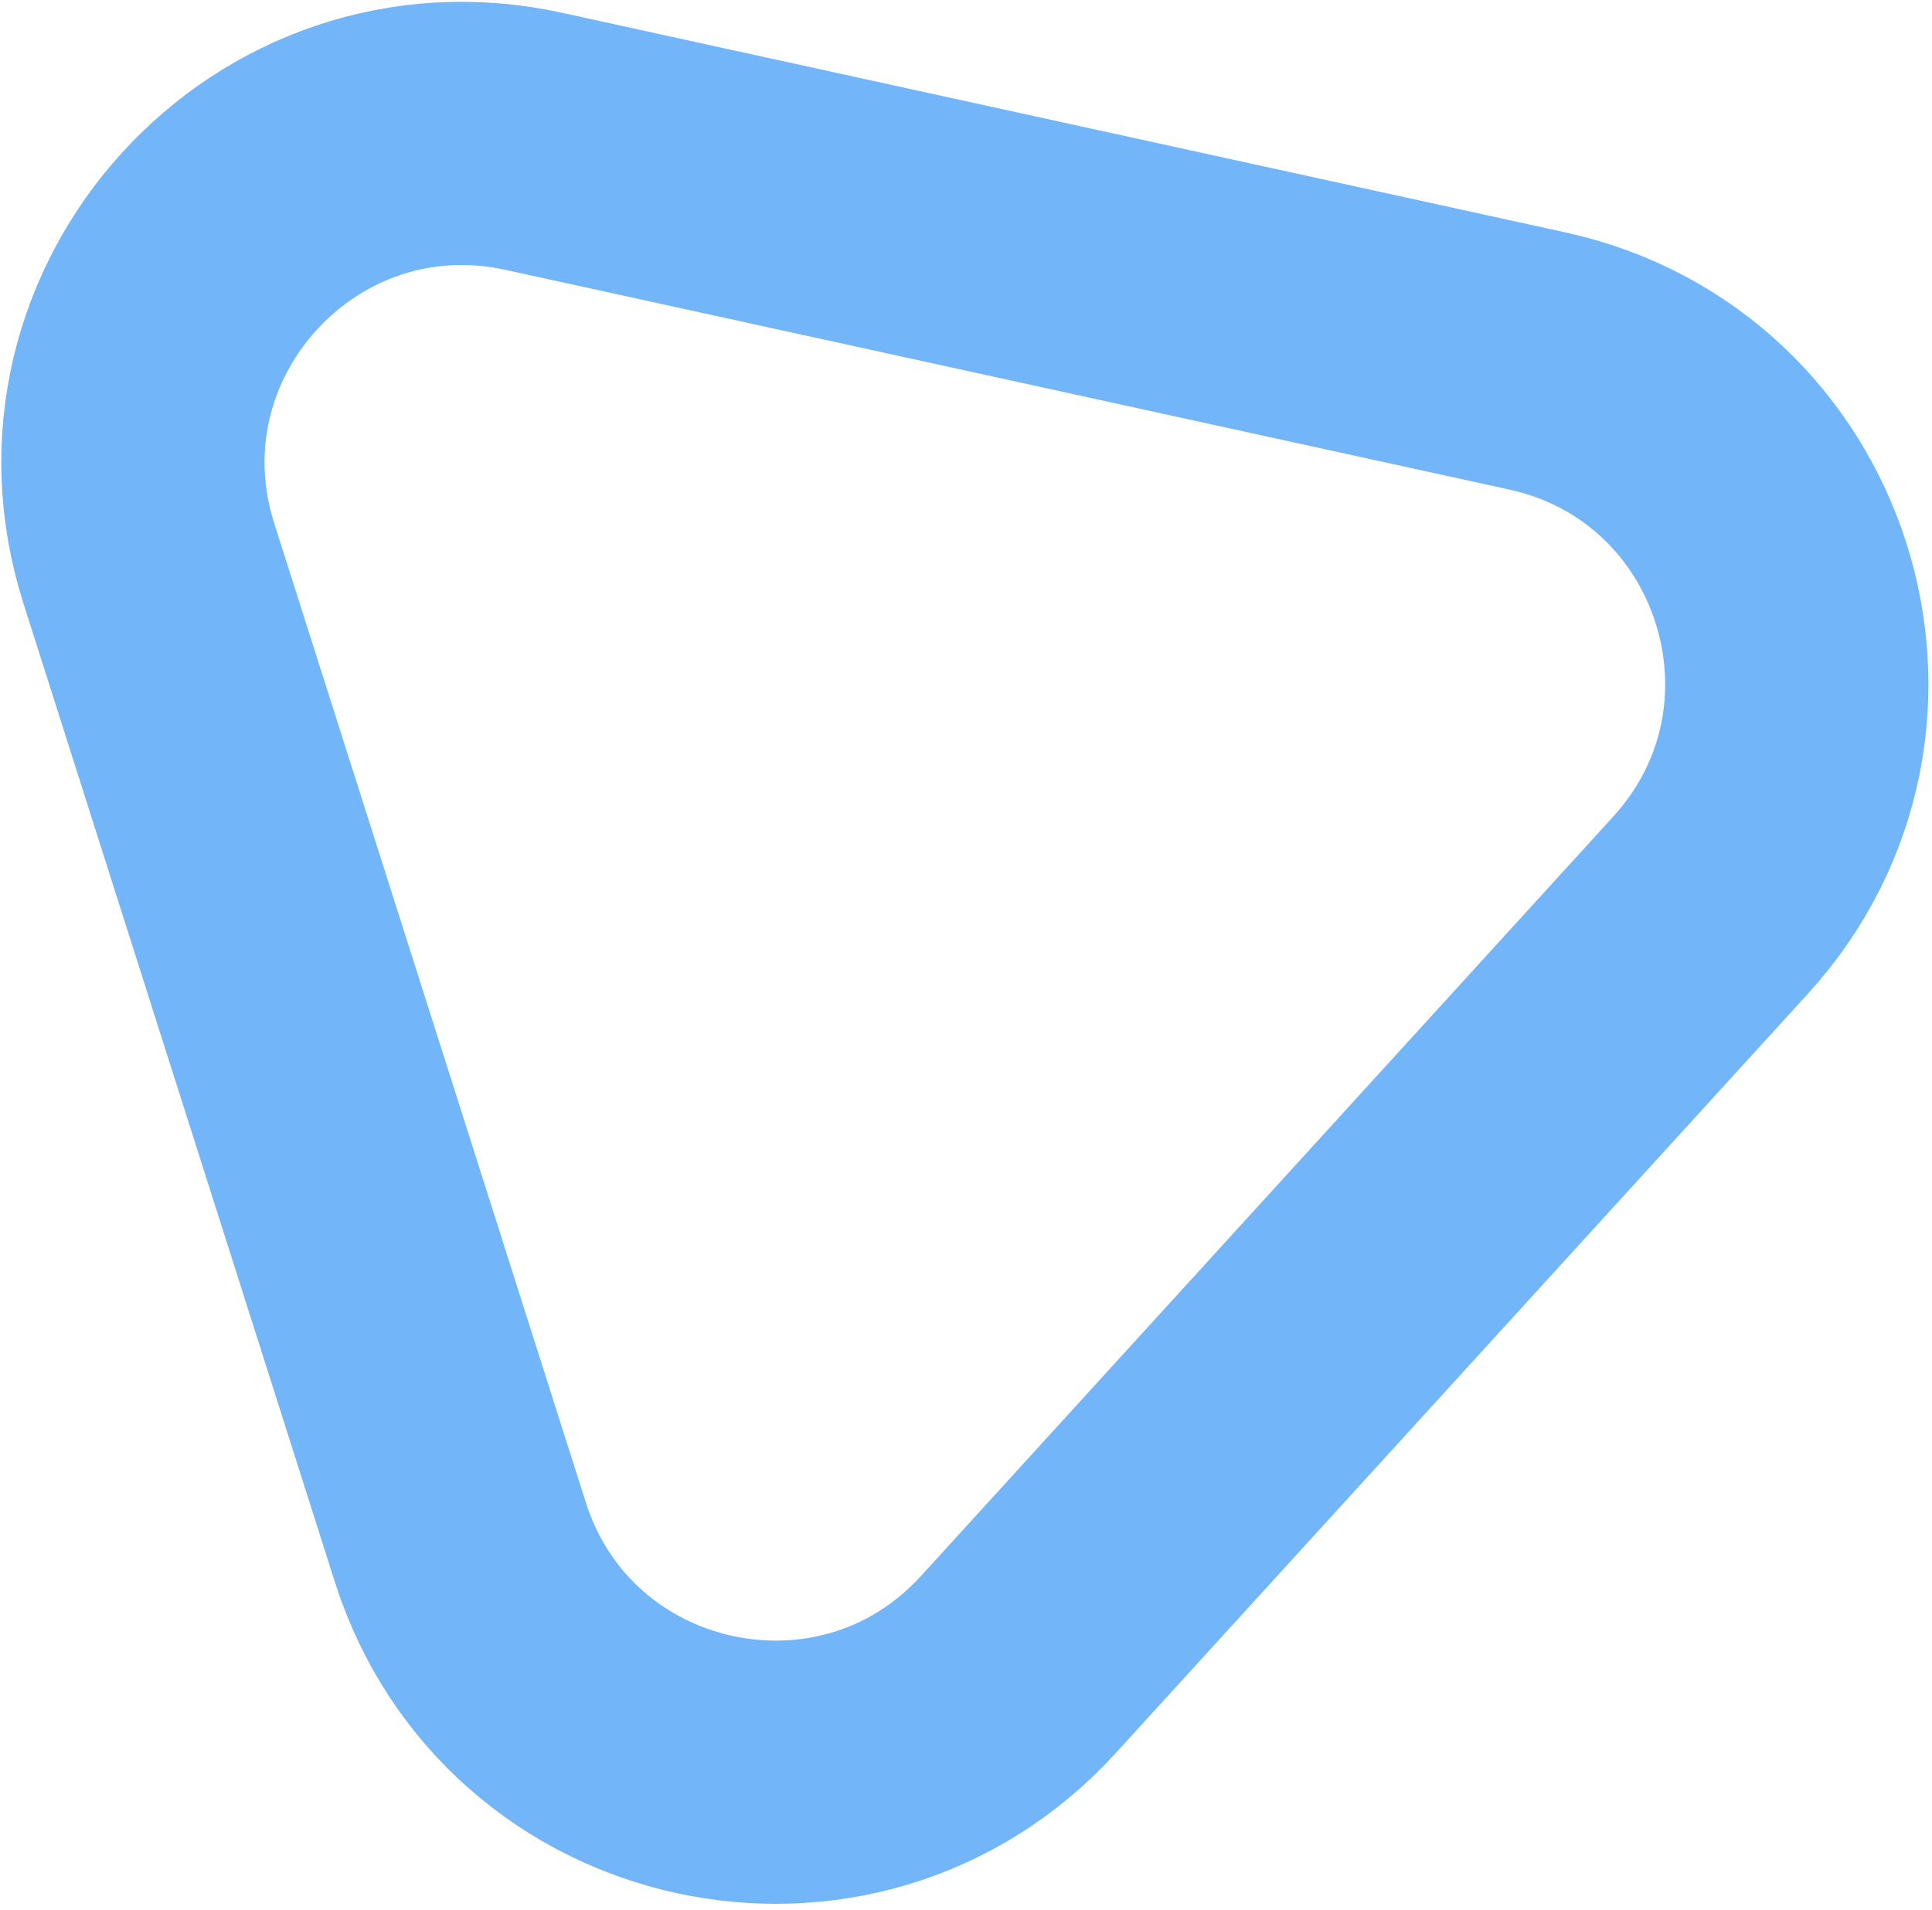 <svg xmlns="http://www.w3.org/2000/svg" width="179" height="177" viewBox="0 0 179 177" fill="none"><path id="Vector" d="M94.357 154.241L158.477 83.887C174.32 66.502 165.404 38.476 142.428 33.45L49.445 13.094C26.461 8.062 6.658 29.8 13.791 52.211L42.654 142.92C49.795 165.337 78.514 171.626 94.357 154.241Z" stroke="#72B5F9" stroke-width="24.39" stroke-miterlimit="10"></path></svg>